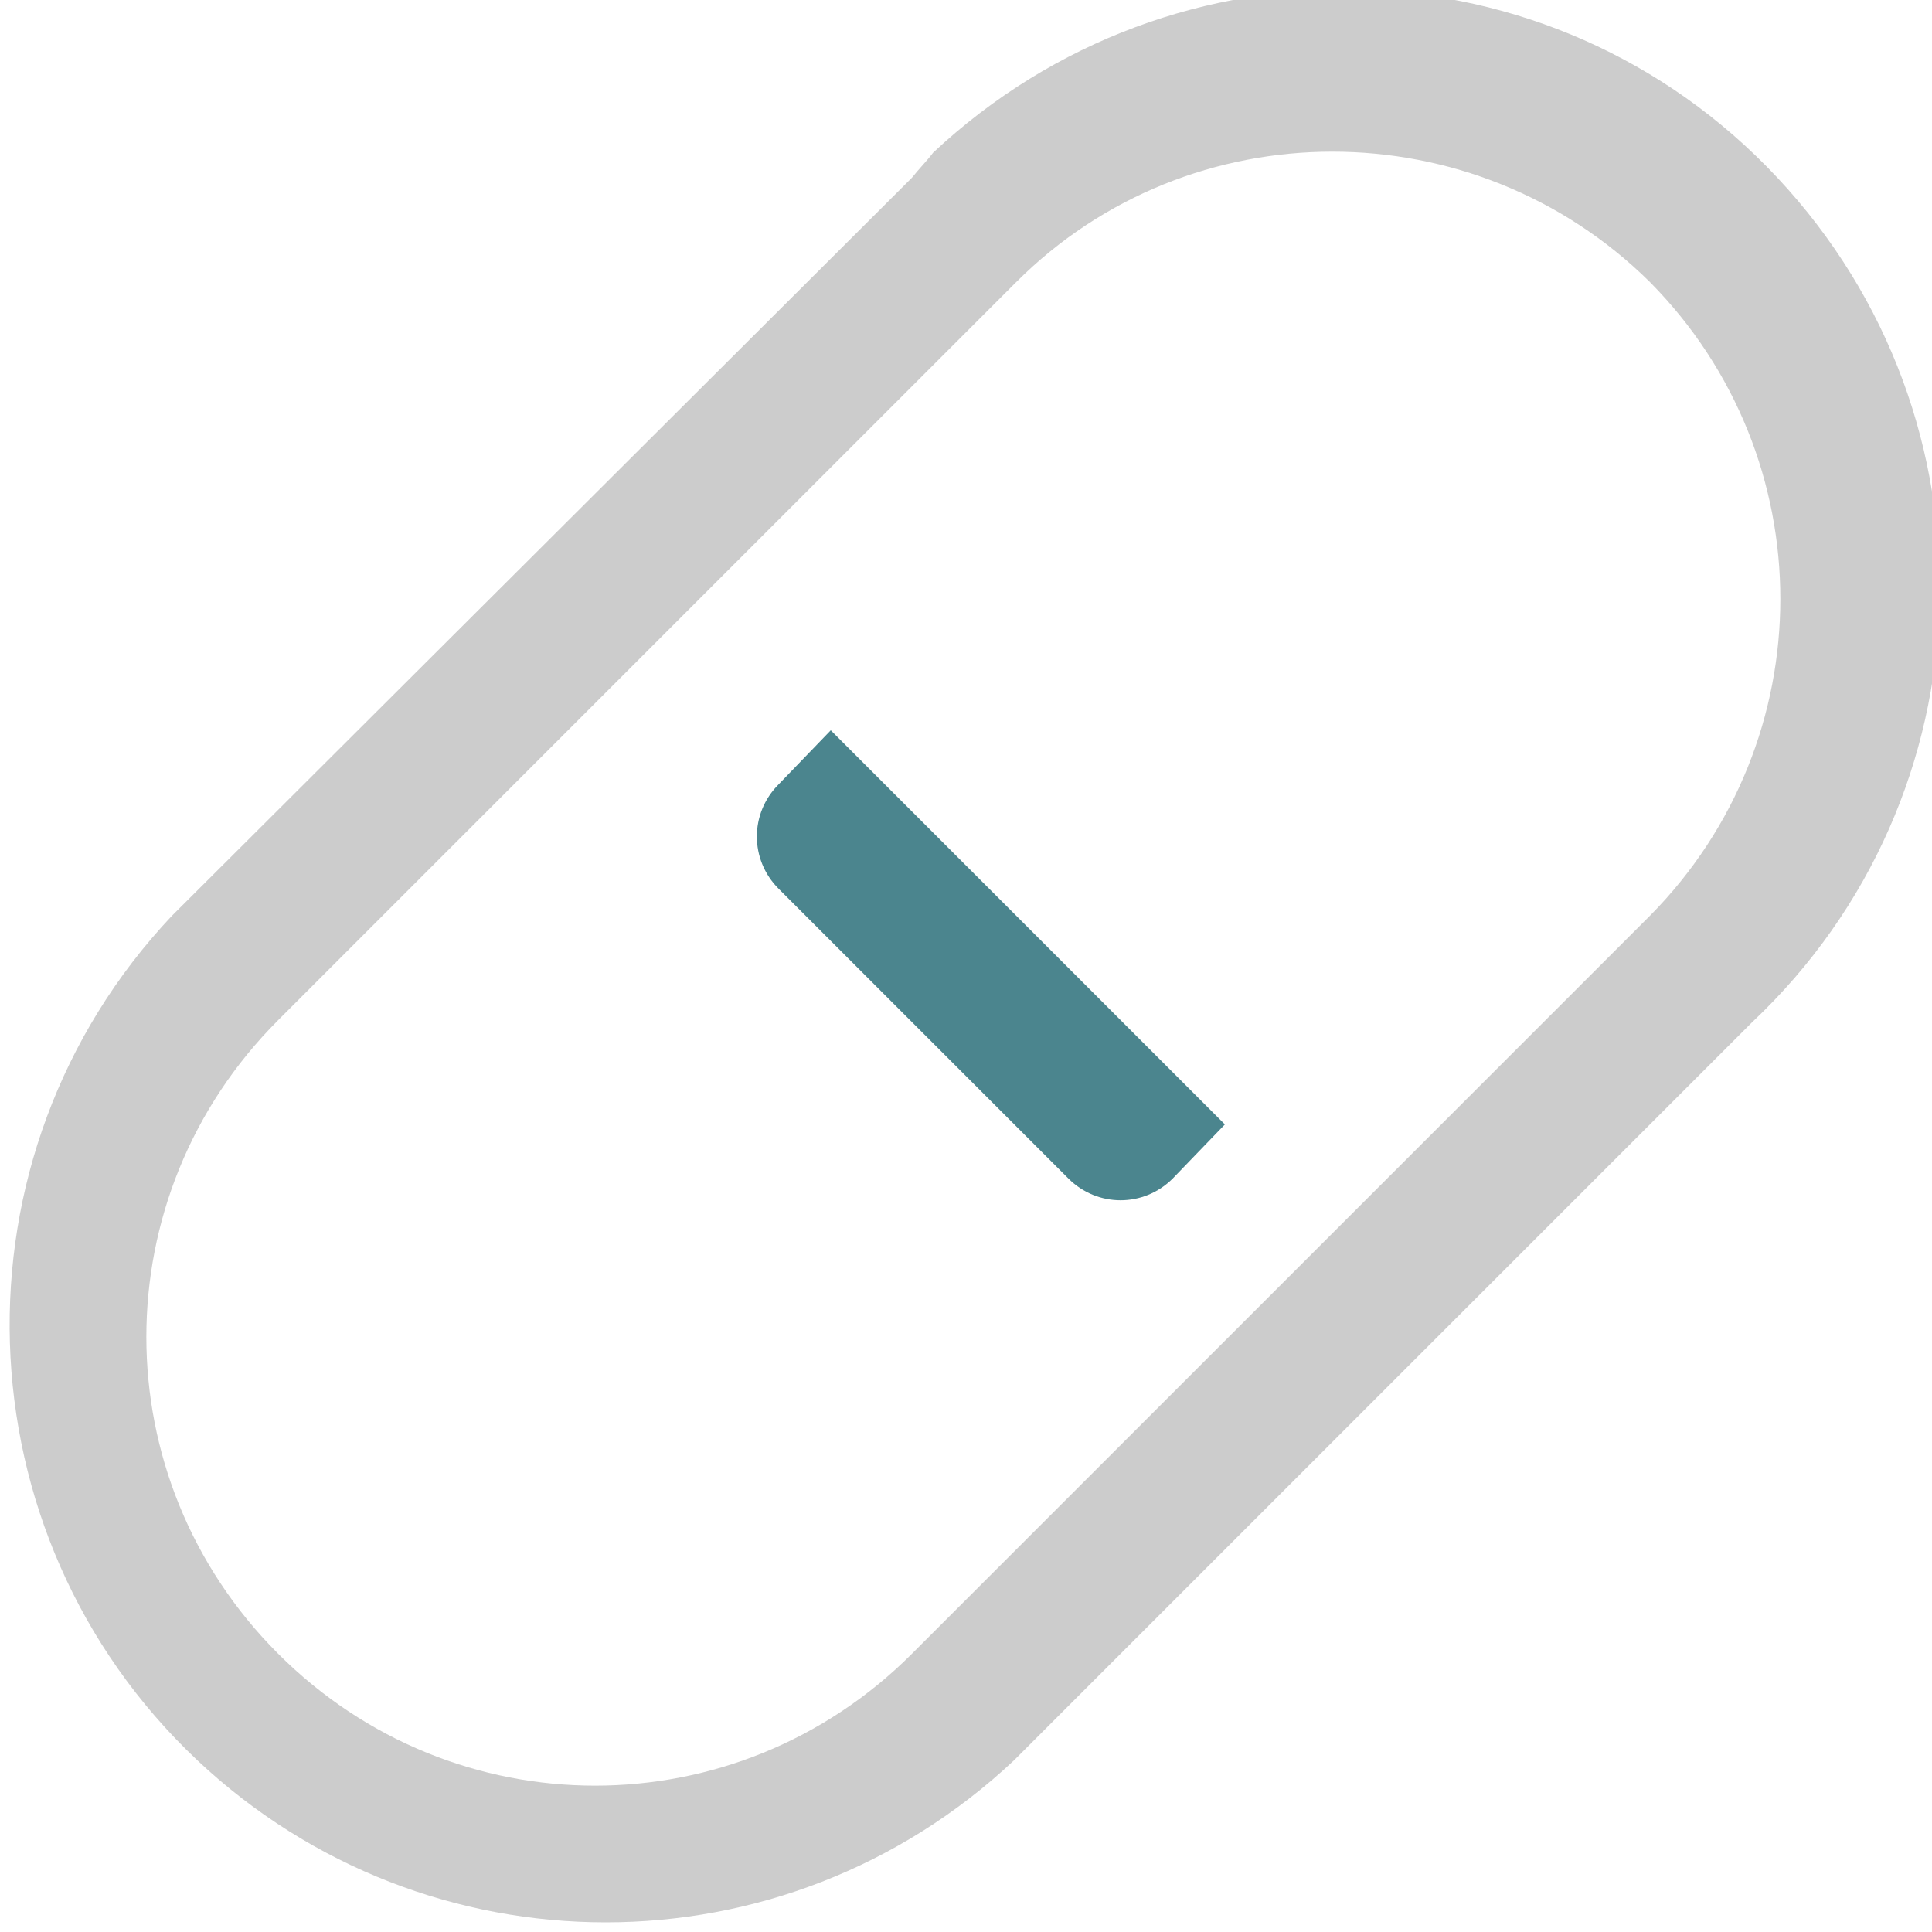<?xml version="1.0" encoding="utf-8"?>
<!-- Generator: Adobe Illustrator 24.3.0, SVG Export Plug-In . SVG Version: 6.00 Build 0)  -->
<svg version="1.1" id="图层_1" xmlns="http://www.w3.org/2000/svg" xmlns:xlink="http://www.w3.org/1999/xlink" x="0px" y="0px"
	 viewBox="0 0 100 100" style="enable-background:new 0 0 100 100;" xml:space="preserve">
<style type="text/css">
	.st0{fill:#CCCCCC;}
	.st1{fill:#4B858E;}
</style>
<g id="图层_2_1_">
	<g id="图层_1-2">
		<path class="st0" d="M47.2,9.2L8.9,47.4c-11.7,12.4-11.1,32,1.3,43.7c11.9,11.2,30.4,11.2,42.3,0l38.2-38.2
			c12.4-11.7,13-31.2,1.3-43.7s-31.2-13-43.7-1.3C48,8.3,47.6,8.7,47.2,9.2z M85.4,14.6c9,9.1,9,23.7,0,32.8L47.2,85.6
			c-9.1,9.1-23.7,9.1-32.8,0s-9.1-23.7,0-32.8l38.2-38.2C61.6,5.6,76.3,5.6,85.4,14.6L85.4,14.6z"/>
		<path class="st1" d="M43,37.8l20.4,20.4L60.7,61c-1.5,1.5-3.9,1.5-5.4,0c0,0,0,0,0,0l-15-15c-1.5-1.5-1.5-3.9,0-5.4c0,0,0,0,0,0
			L43,37.8z"/>
	</g>
</g>
</svg>
